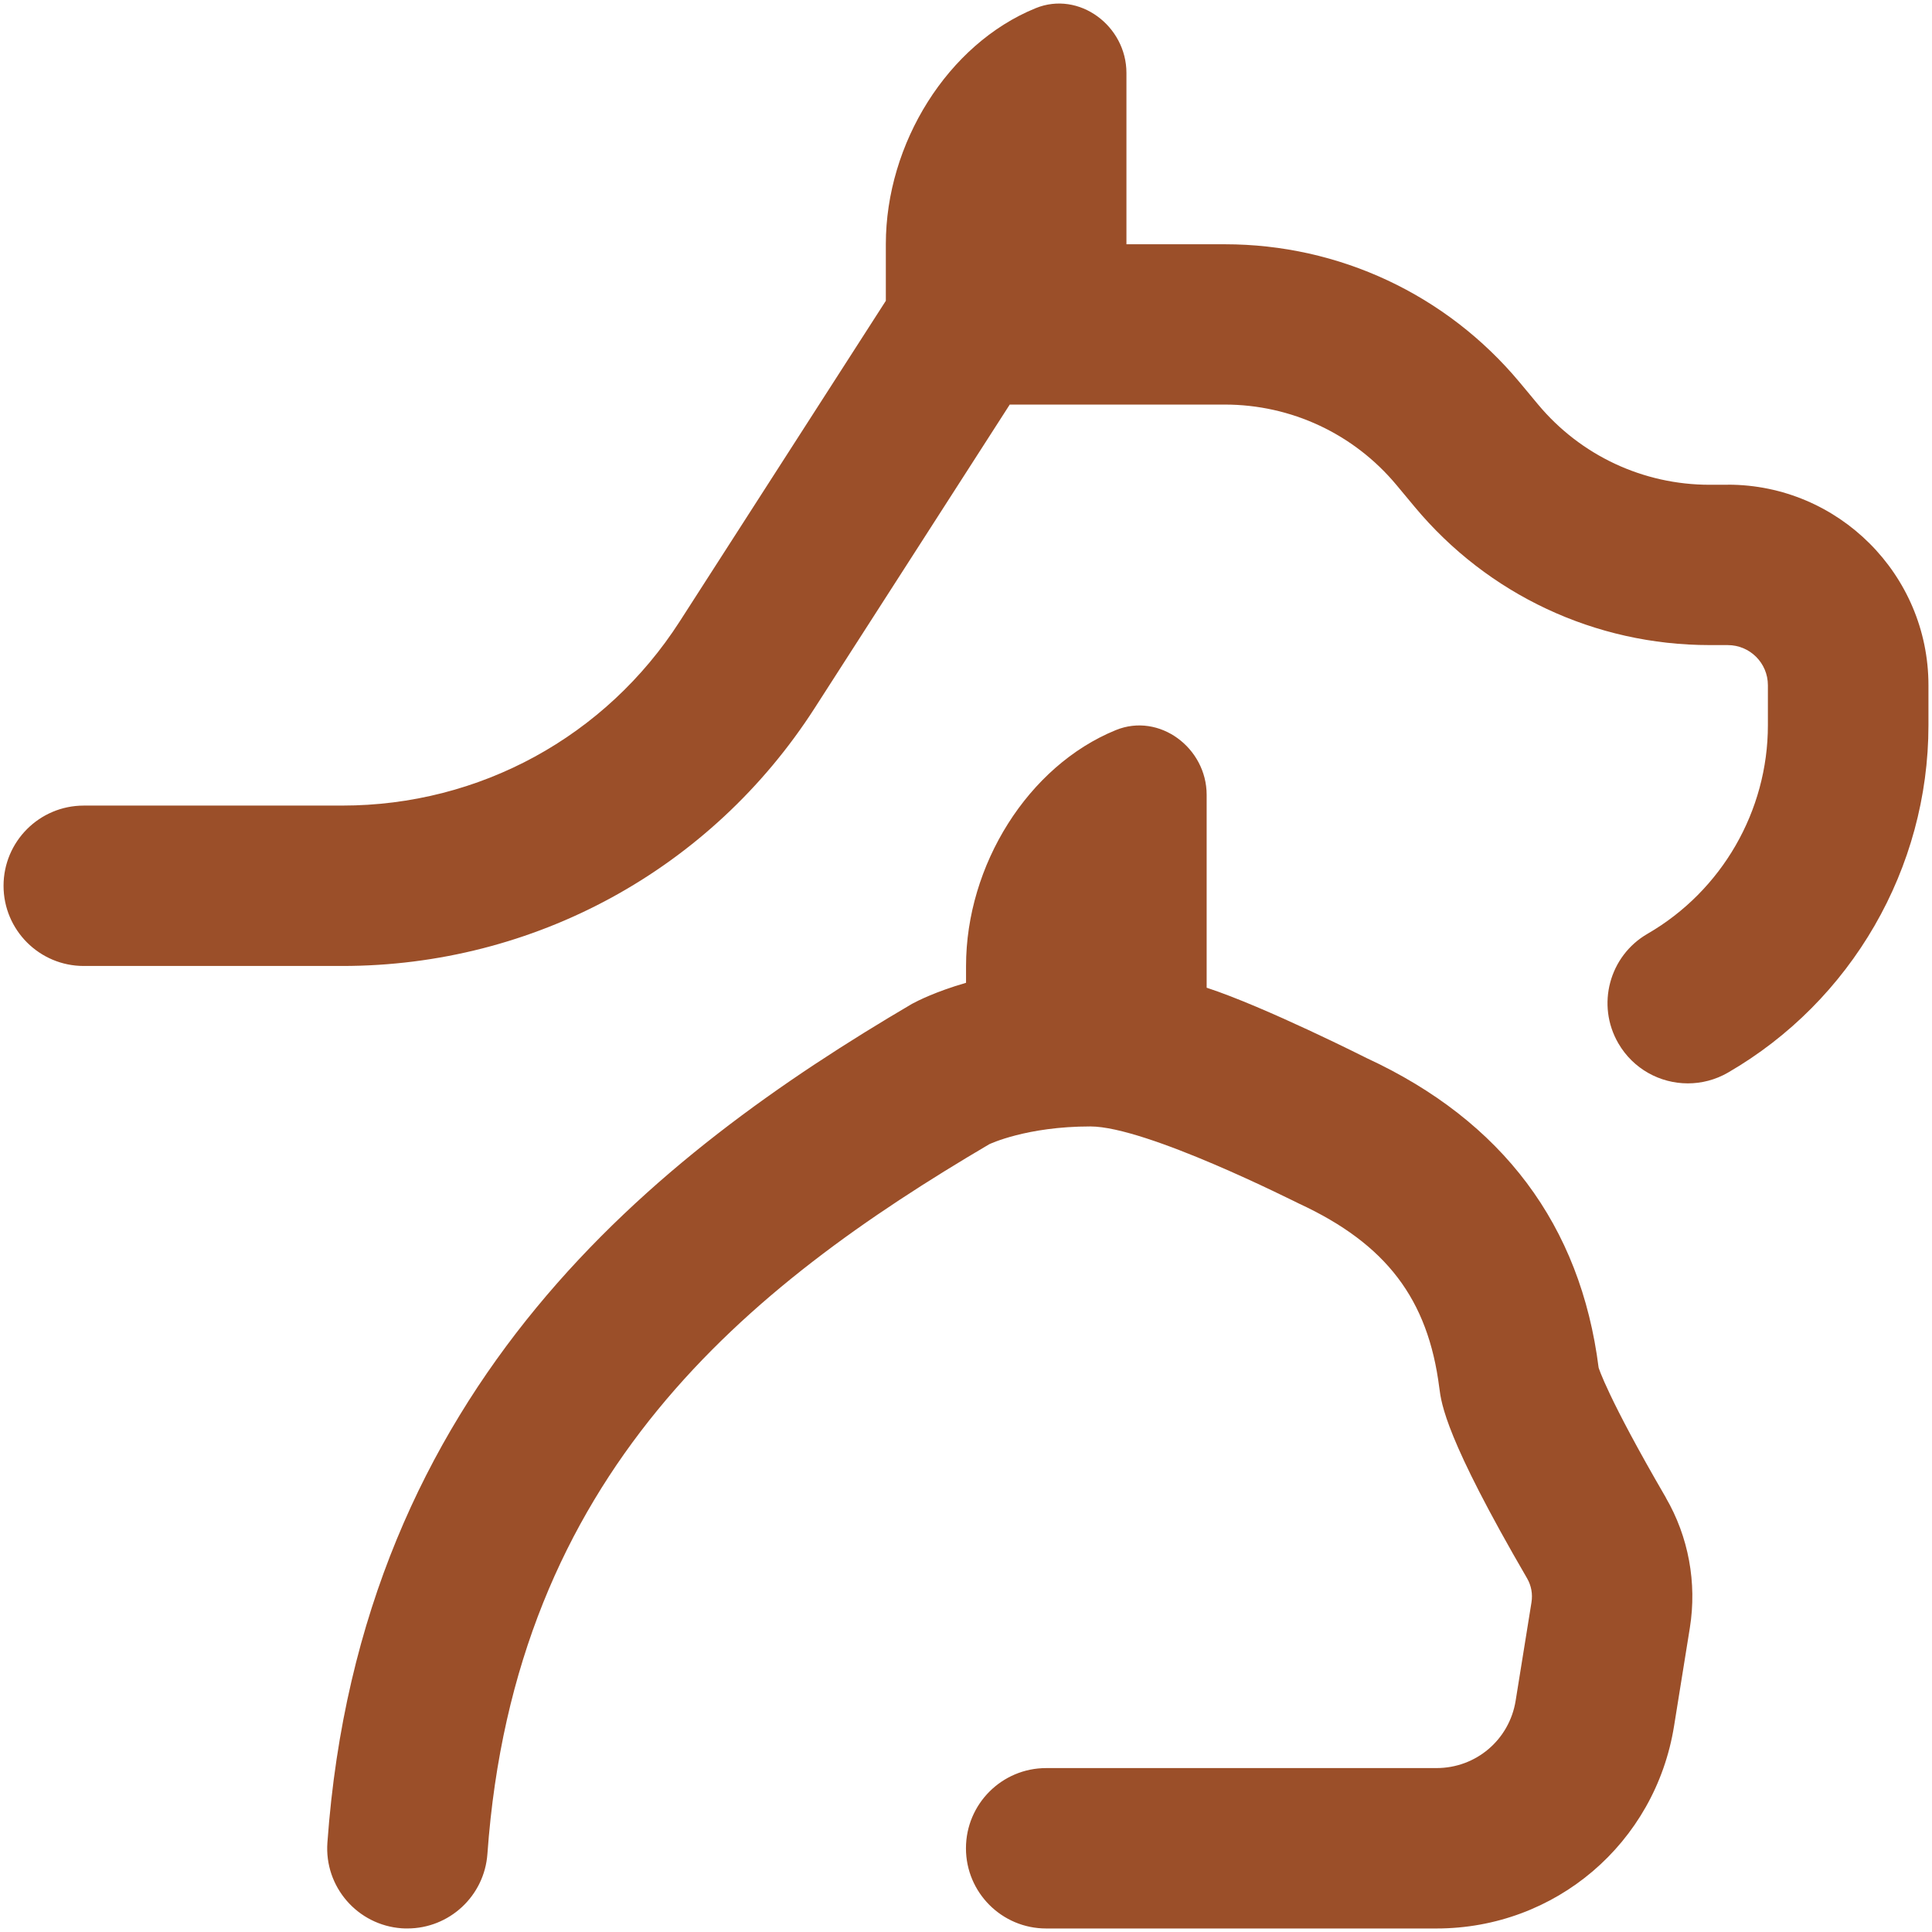 <?xml version="1.0" encoding="UTF-8"?>
<!DOCTYPE svg PUBLIC "-//W3C//DTD SVG 1.1//EN" "http://www.w3.org/Graphics/SVG/1.1/DTD/svg11.dtd">
<!-- Creator: CorelDRAW X7 -->
<svg xmlns="http://www.w3.org/2000/svg" xml:space="preserve" width="38px" height="38px" version="1.1" style="shape-rendering:geometricPrecision; text-rendering:geometricPrecision; image-rendering:optimizeQuality; fill-rule:evenodd; clip-rule:evenodd"
viewBox="0 0 380000 378593"
 xmlns:xlink="http://www.w3.org/1999/xlink">
 <defs>
  <style type="text/css">
   <![CDATA[
    .fil0 {fill:none}
    .fil1 {fill:#9B4F29}
   ]]>
  </style>
 </defs>
 <g id="Layer_x0020_1">
  <rect class="fil0" width="380000" height="378593"/>
  <path class="fil1" d="M327642 293861c4464,7668 6153,16754 4731,25604l-3107 19323c-3707,23062 -23346,39816 -46726,39816l-76774 0c-8709,0 -15774,-7068 -15774,-15774 0,-8707 7068,-15775 15774,-15775l76777 -2c7791,0 14338,-5585 15568,-13267l3108 -19309c267,-1672 -31,-3296 -853,-4732 -16011,-27526 -16863,-34262 -17274,-37496 -2210,-17446 -10443,-28269 -27557,-36204 -932,-425 -30051,-15192 -41077,-15192 -12588,0 -19814,3471 -19892,3502 -47717,28094 -93351,64802 -98699,139589 -600,8312 -7524,14654 -15726,14654 -380,0 -758,0 -1138,-31 -8692,-630 -15239,-8171 -14606,-16863 6452,-90088 64834,-135489 114997,-164971 962,-521 4605,-2398 10614,-4132l0 -3296c0,-19811 12177,-39354 29452,-46405 8565,-3502 17874,3487 17874,12731l0 37935c11453,3738 31486,13849 31486,13849 26707,12369 42057,32858 45606,60859l-3 0c0,0 1689,5743 13236,25587l-17 0zm12210 -199216l-3583 0c-13078,0 -25381,-5759 -33758,-15805l-3611 -4337c-14387,-17258 -35509,-27163 -57988,-27163l-19355 -3 0 -33694c0,-9243 -9306,-16233 -17874,-12731 -17272,7051 -29449,26597 -29449,46408l0 11138 -40542 63066c-14575,22685 -39390,36218 -66348,36218l-50872 3c-8709,0 -15774,7068 -15774,15774 0,8706 7068,15772 15774,15772l50858 0c37750,0 72485,-18958 92898,-50712l38377 -59708 42292 0c13078,0 25382,5759 33759,15805l3611 4338c14386,17258 35509,27163 57988,27163l3580 3c4355,0 7888,3532 7888,7887l0 7887c0,16847 -9070,32559 -23662,40998 -7541,4354 -10128,14006 -5759,21544 2933,5064 8219,7887 13677,7887 2683,0 5396,-678 7887,-2114 24326,-14071 39436,-40237 39436,-68318l0 -7887c0,-21739 -17700,-39436 -39436,-39436l-14 17z"/>
 </g>
</svg>
